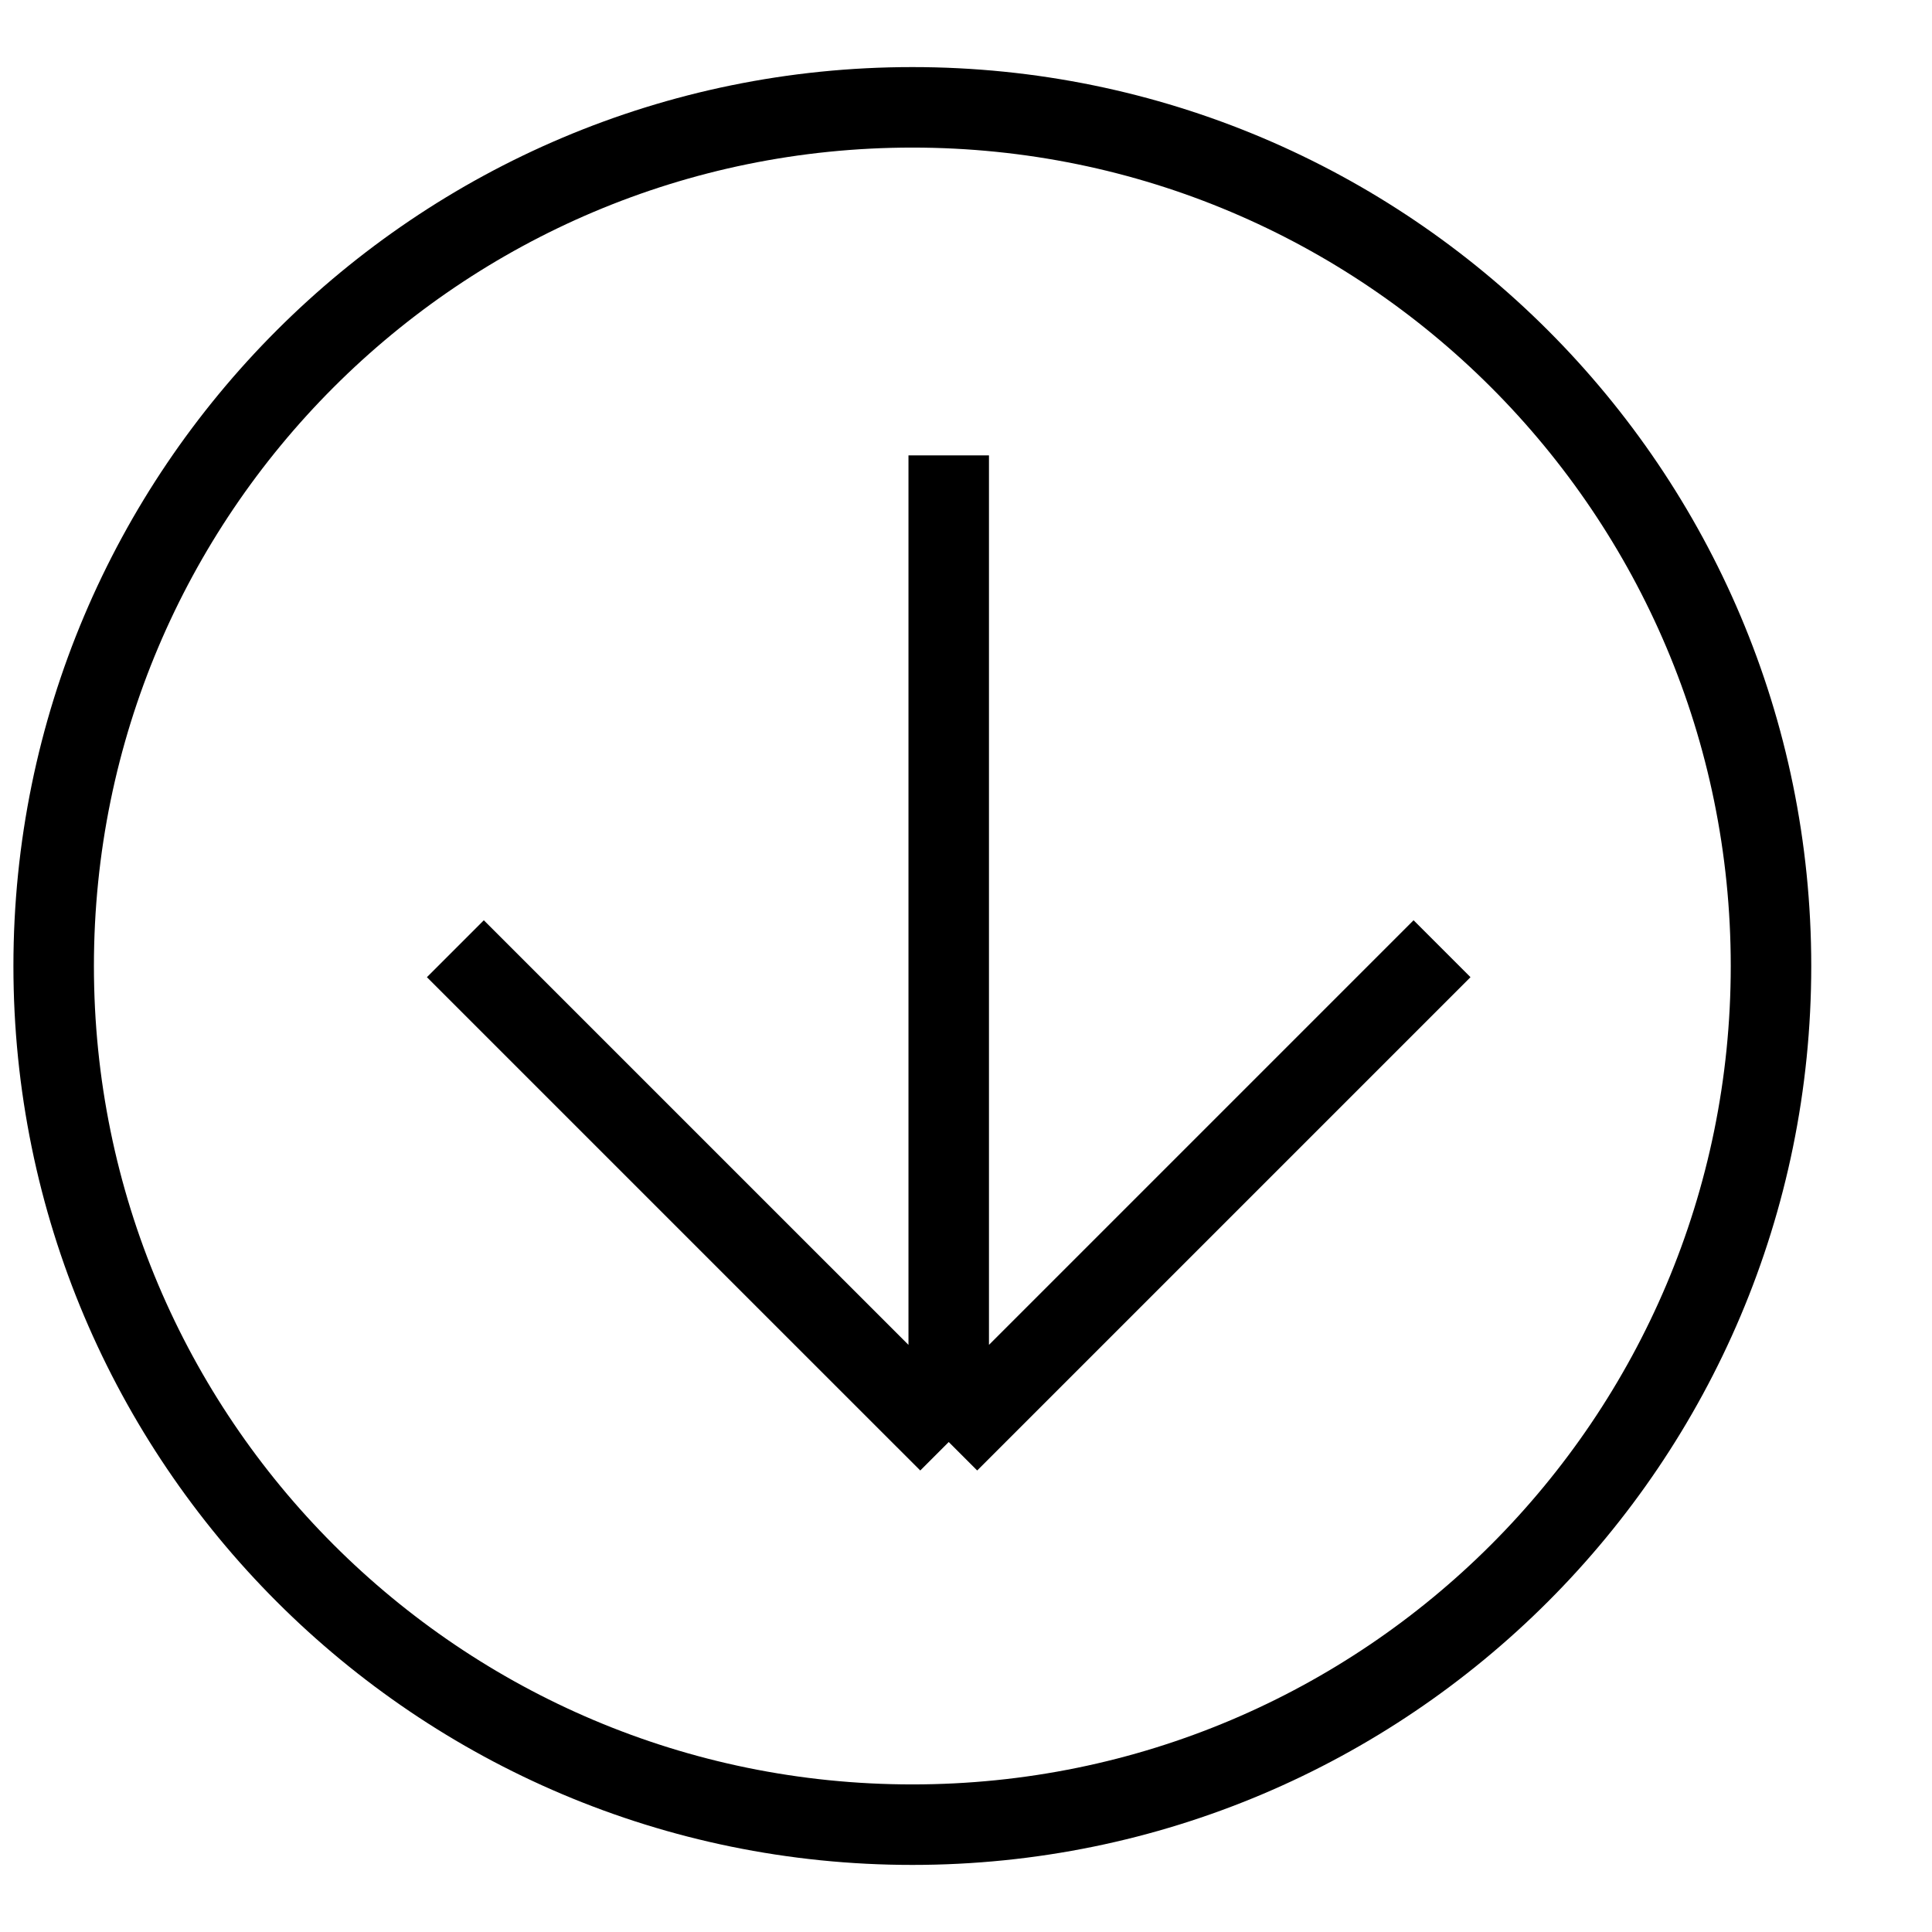 <svg width="36" height="36" viewBox="0 0 36 36" fill="none" xmlns="http://www.w3.org/2000/svg">
<path d="M17.678 8.485V26.87M17.678 26.87L26.87 17.678M17.678 26.87L14.631 23.824L8.485 17.678" stroke="black" stroke-width="1.5"/>
<path d="M33 18C33 26.837 25.836 34 17 34C8.163 34 1 26.837 1 18C1 9.163 8.163 2 17 2C25.836 2 33 9.163 33 18Z" stroke="black" stroke-width="1.5"/>
</svg>
